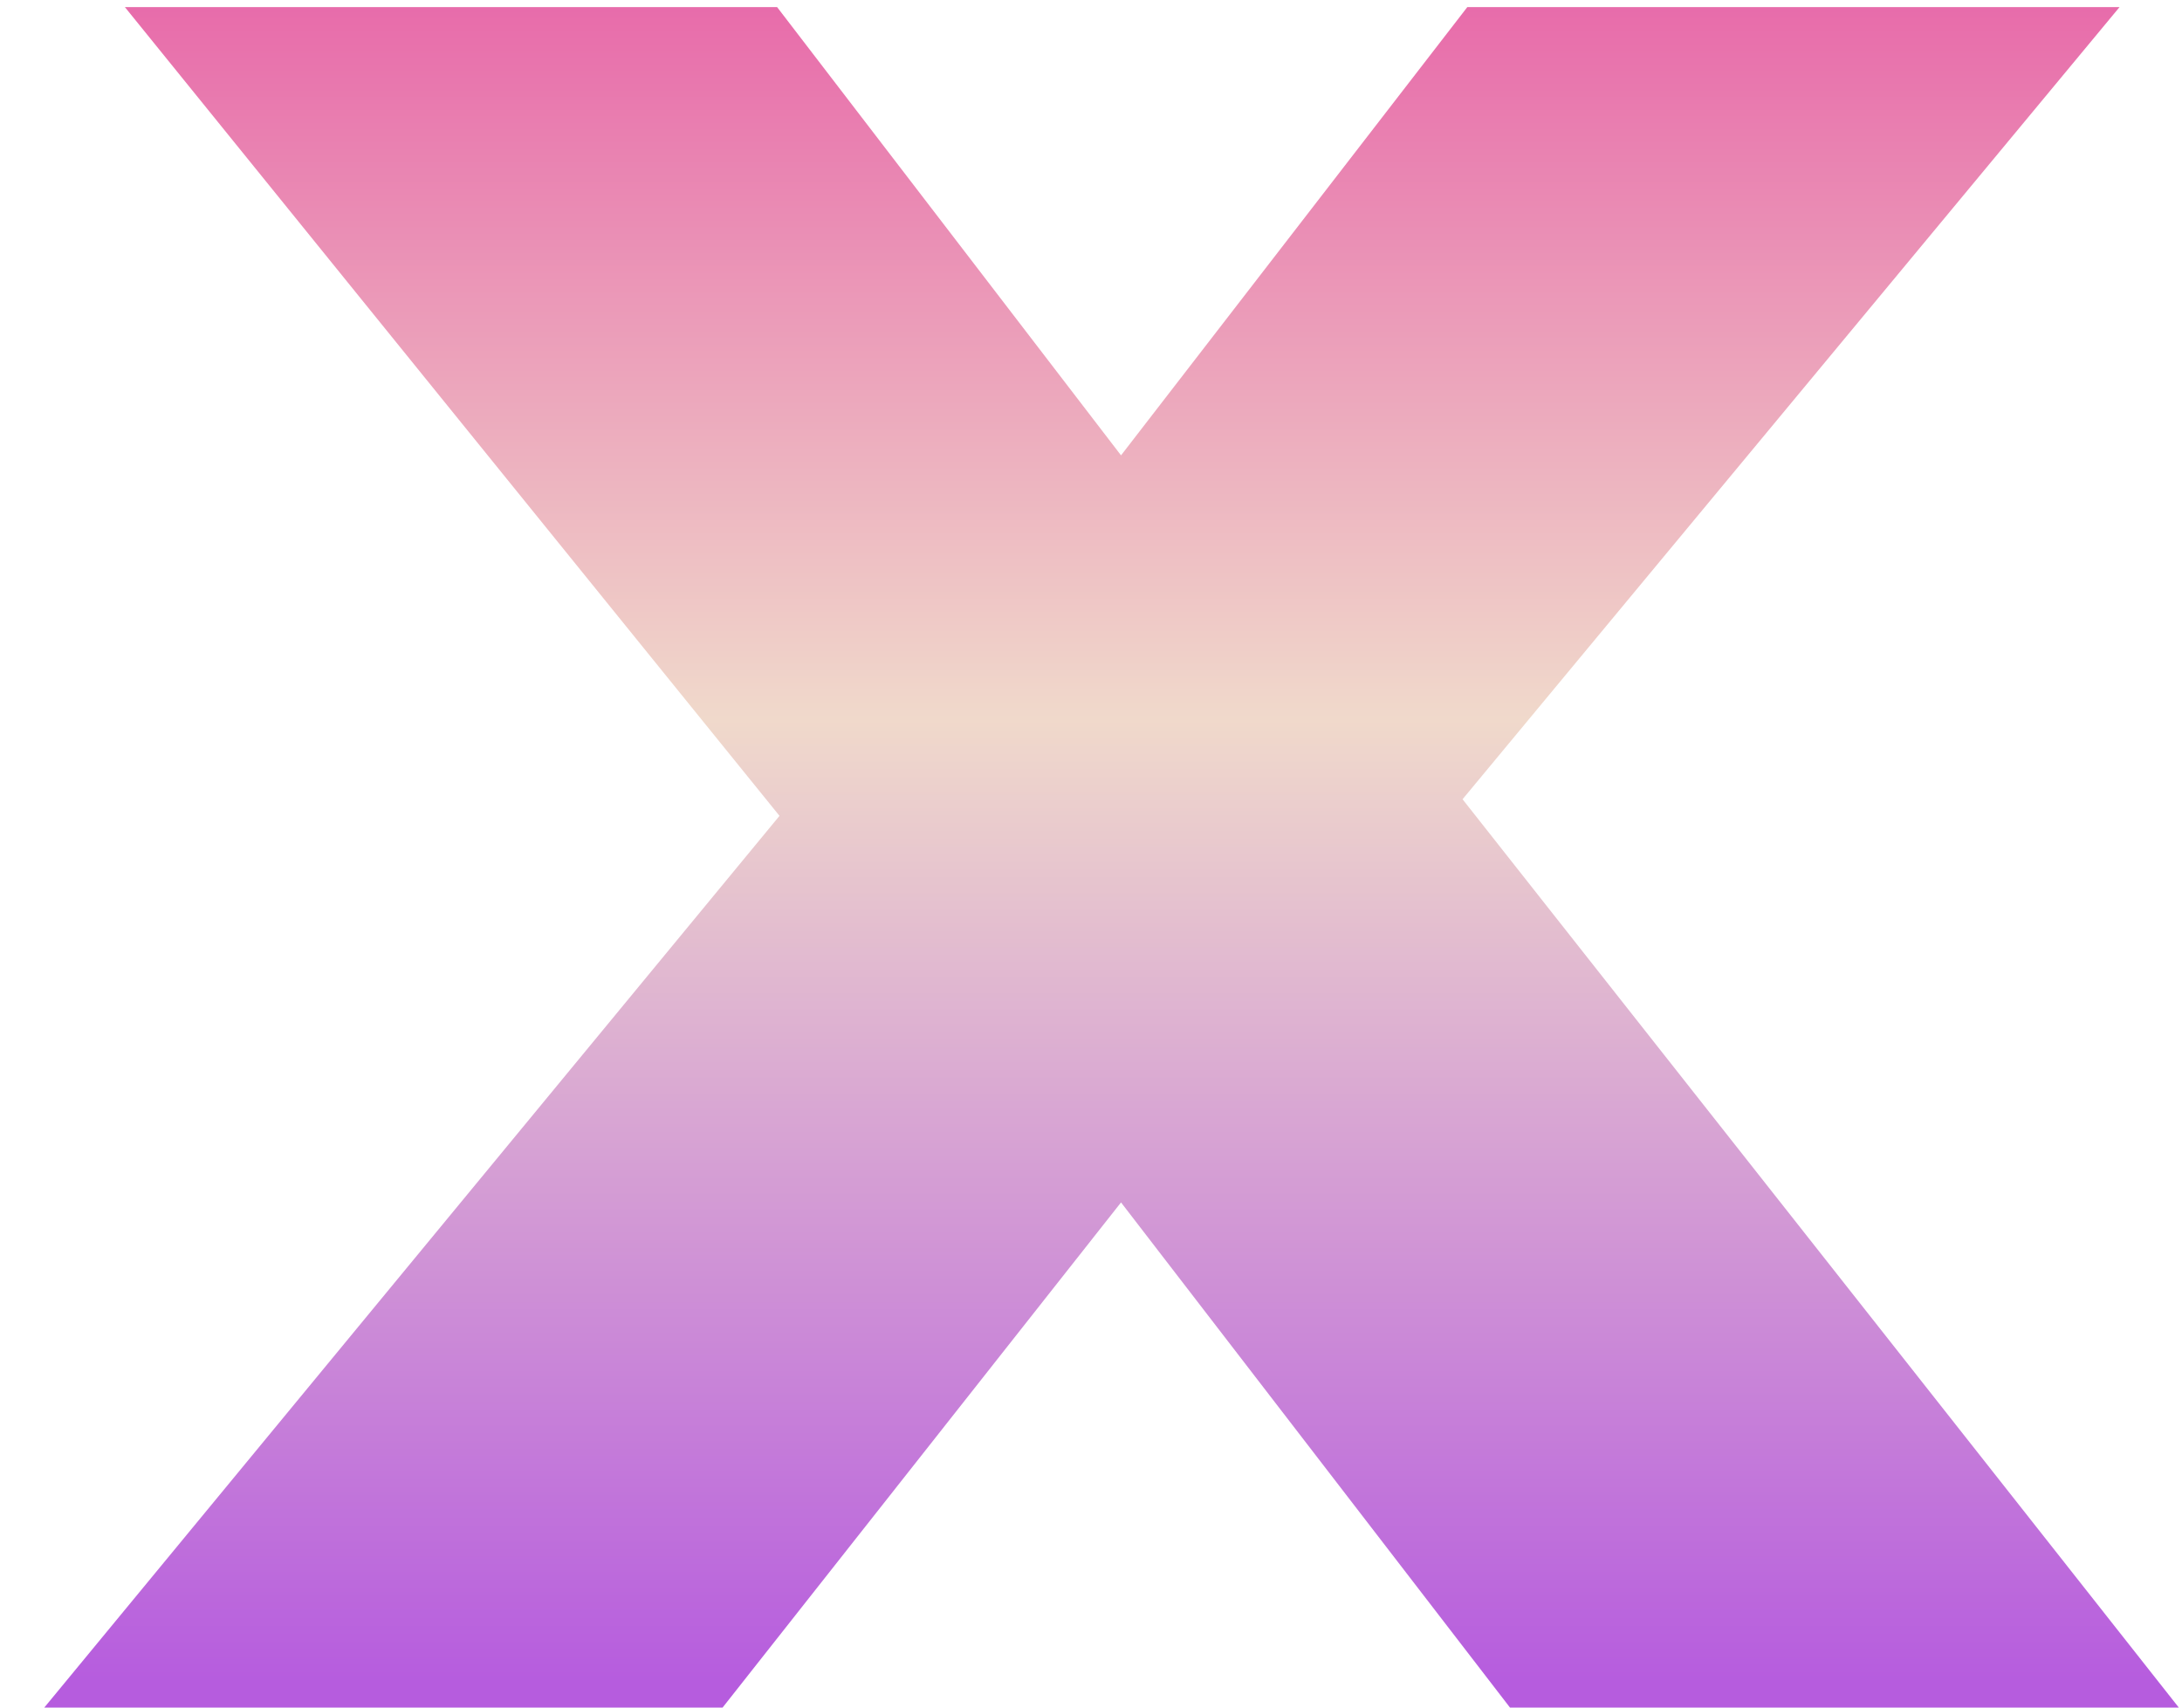 <svg width="46" height="36" viewBox="0 0 46 36" fill="none" xmlns="http://www.w3.org/2000/svg">
<path d="M23.633 25.35L15.233 36H0.933L16.433 17.2L2.633 0.15H16.383L23.633 9.6L30.933 0.15H44.683L30.833 16.85L45.933 36H31.833L23.633 25.35Z" fill="url(#paint0_linear_1002_6760)"/>
<defs>
<linearGradient id="paint0_linear_1002_6760" x1="23.753" y1="-0.5" x2="23.753" y2="35.5" gradientUnits="userSpaceOnUse">
<stop stop-color="#E767A9"/>
<stop offset="0.435" stop-color="#F0D9CB"/>
<stop offset="1" stop-color="#B65CDE"/>
</linearGradient>
</defs>
</svg>
